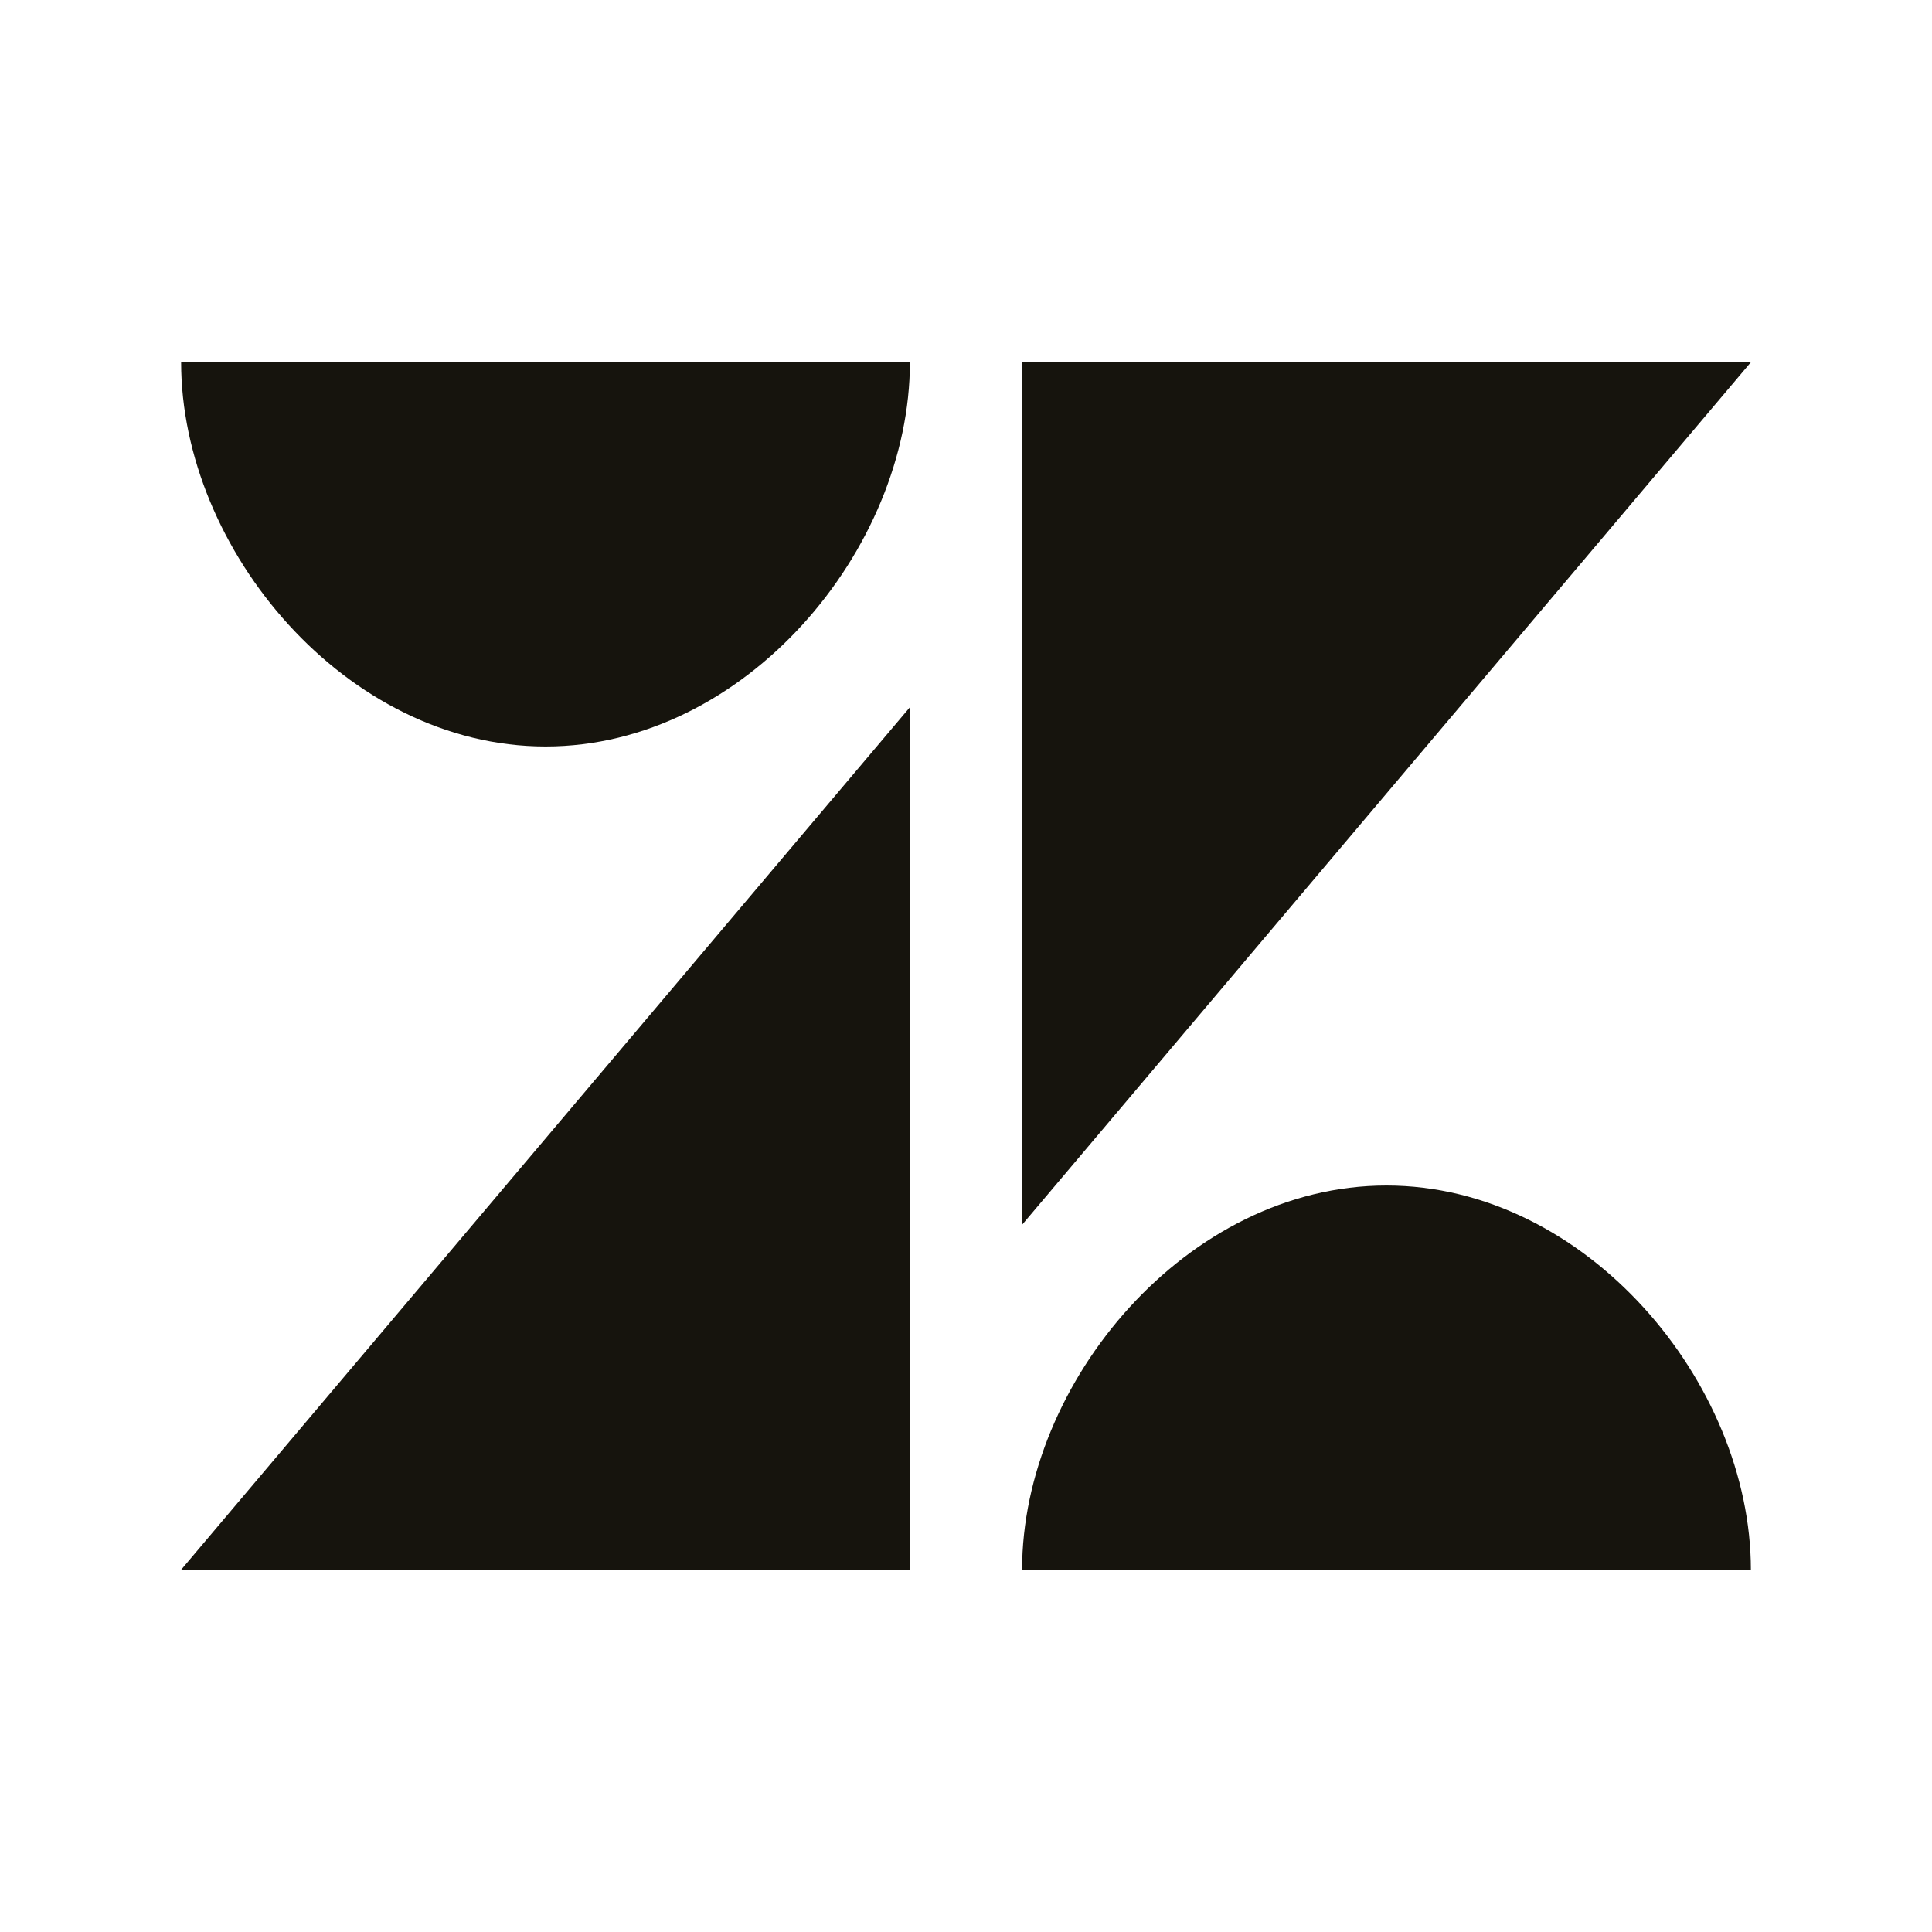 <svg width="32" height="32" viewBox="0 0 32 32" fill="none" xmlns="http://www.w3.org/2000/svg">
<path d="M16.929 6L16.929 20.286L29 6H16.929Z" fill="#16140D"/>
<path d="M9.036 12.364C12.338 12.364 15.071 9.105 15.071 6H3C3 9.105 5.734 12.364 9.036 12.364Z" fill="#16140D"/>
<path d="M16.929 26C16.929 22.895 19.662 19.636 22.964 19.636C26.267 19.636 29 22.895 29 26H16.929Z" fill="#16140D"/>
<path d="M15.071 26V11.714L3 26H15.071Z" fill="#16140D"/>
</svg>
